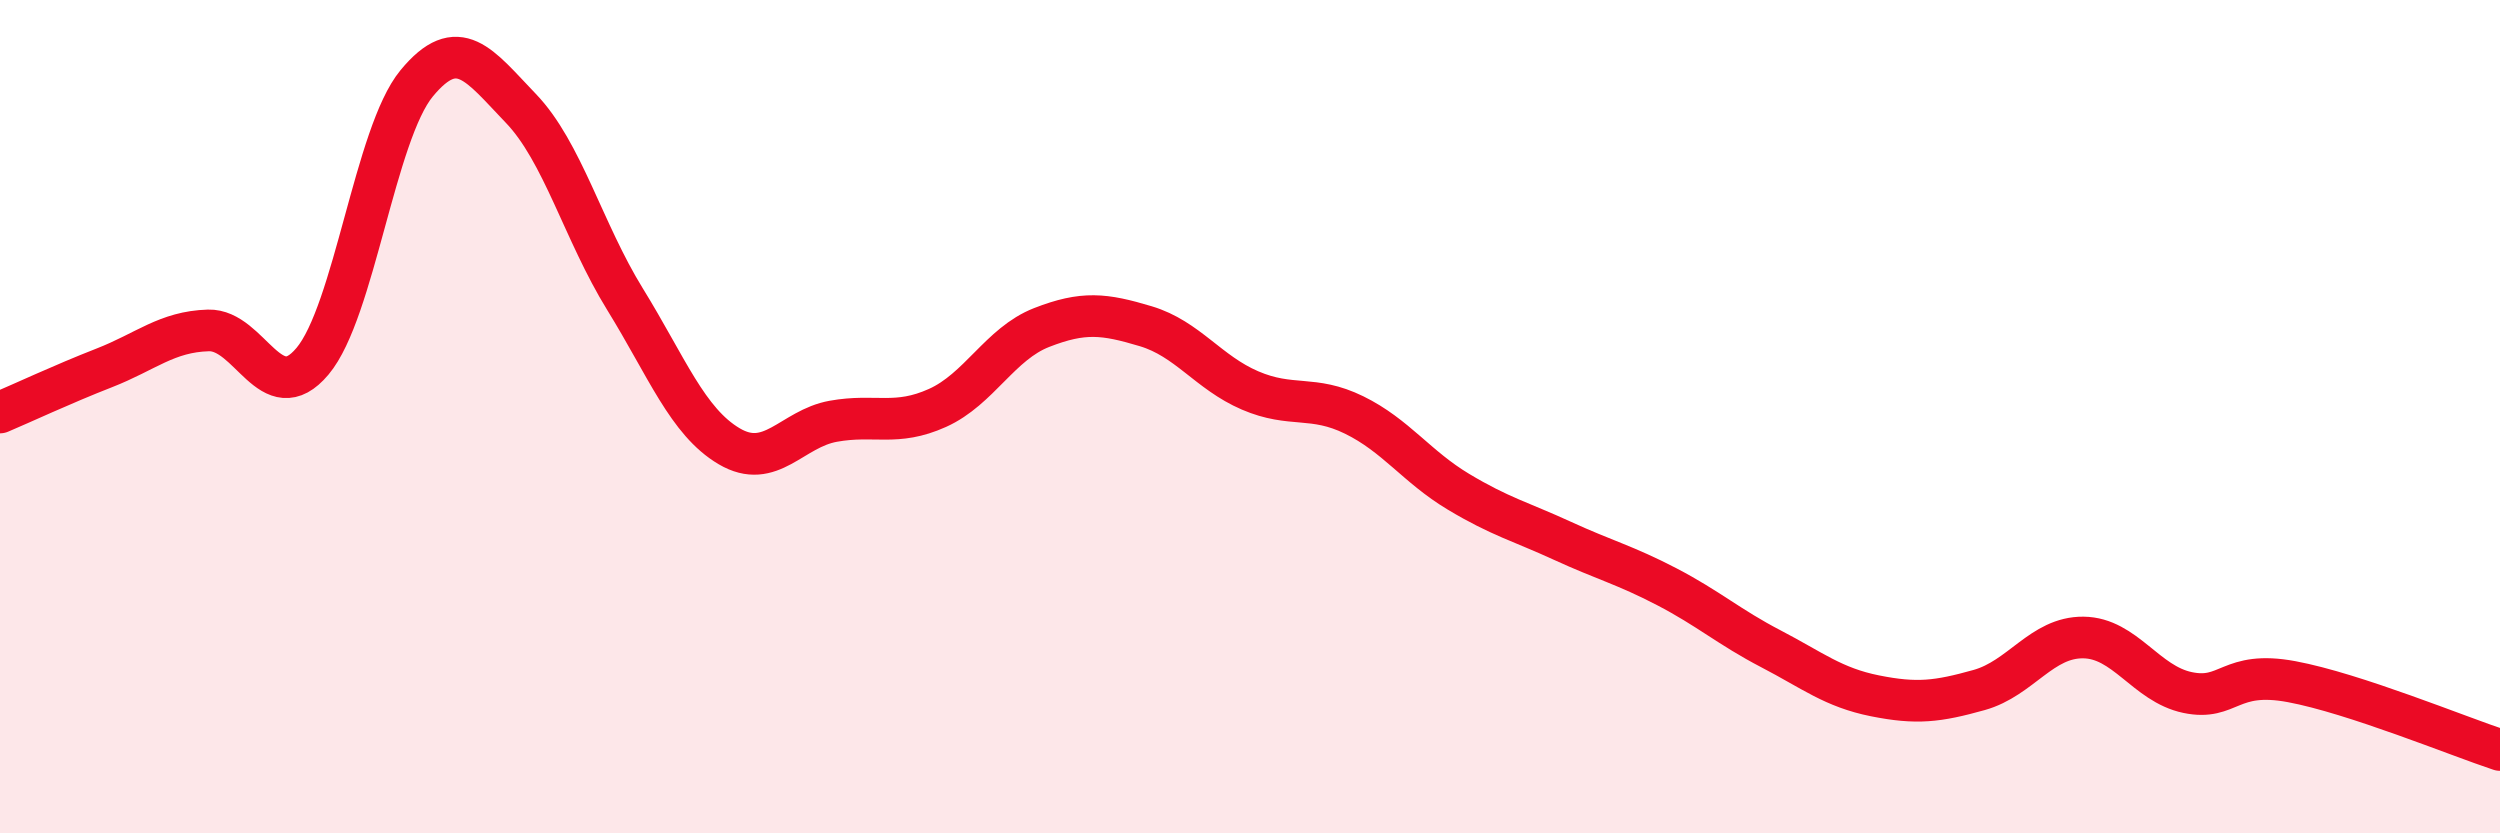 
    <svg width="60" height="20" viewBox="0 0 60 20" xmlns="http://www.w3.org/2000/svg">
      <path
        d="M 0,9.9 C 0.5,9.69 1.5,9.22 2.5,8.83 C 3.5,8.44 4,7.96 5,7.93 C 6,7.9 6.5,9.86 7.5,8.67 C 8.5,7.48 9,3.21 10,2 C 11,0.79 11.5,1.56 12.5,2.6 C 13.5,3.64 14,5.56 15,7.18 C 16,8.8 16.5,10.12 17.5,10.71 C 18.5,11.3 19,10.29 20,10.11 C 21,9.93 21.5,10.24 22.5,9.79 C 23.5,9.34 24,8.25 25,7.86 C 26,7.47 26.5,7.53 27.5,7.83 C 28.5,8.13 29,8.94 30,9.37 C 31,9.8 31.5,9.47 32.5,9.96 C 33.5,10.45 34,11.2 35,11.8 C 36,12.4 36.5,12.52 37.5,12.98 C 38.5,13.44 39,13.56 40,14.08 C 41,14.6 41.5,15.05 42.5,15.57 C 43.5,16.09 44,16.5 45,16.7 C 46,16.9 46.5,16.84 47.5,16.56 C 48.5,16.28 49,15.29 50,15.3 C 51,15.31 51.5,16.41 52.5,16.62 C 53.5,16.83 53.5,16.08 55,16.36 C 56.5,16.64 59,17.67 60,18L60 20L0 20Z"
        fill="#EB0A25"
        opacity="0.1"
        stroke-linecap="round"
        stroke-linejoin="round"
      />
      <path
        d="M 0,9.9 C 0.5,9.69 1.5,9.22 2.5,8.83 C 3.5,8.44 4,7.96 5,7.93 C 6,7.9 6.5,9.86 7.5,8.67 C 8.5,7.48 9,3.21 10,2 C 11,0.79 11.5,1.56 12.5,2.6 C 13.5,3.64 14,5.56 15,7.18 C 16,8.8 16.5,10.12 17.5,10.71 C 18.5,11.3 19,10.29 20,10.11 C 21,9.93 21.5,10.24 22.5,9.79 C 23.5,9.34 24,8.25 25,7.86 C 26,7.47 26.5,7.53 27.5,7.83 C 28.5,8.13 29,8.94 30,9.37 C 31,9.8 31.5,9.47 32.5,9.96 C 33.5,10.45 34,11.2 35,11.8 C 36,12.4 36.5,12.52 37.5,12.98 C 38.5,13.44 39,13.56 40,14.08 C 41,14.6 41.5,15.05 42.5,15.57 C 43.5,16.09 44,16.5 45,16.7 C 46,16.9 46.5,16.84 47.5,16.56 C 48.5,16.28 49,15.29 50,15.3 C 51,15.31 51.5,16.41 52.5,16.62 C 53.5,16.83 53.5,16.08 55,16.36 C 56.5,16.64 59,17.67 60,18"
        stroke="#EB0A25"
        stroke-width="1"
        fill="none"
        stroke-linecap="round"
        stroke-linejoin="round"
      />
    </svg>
  